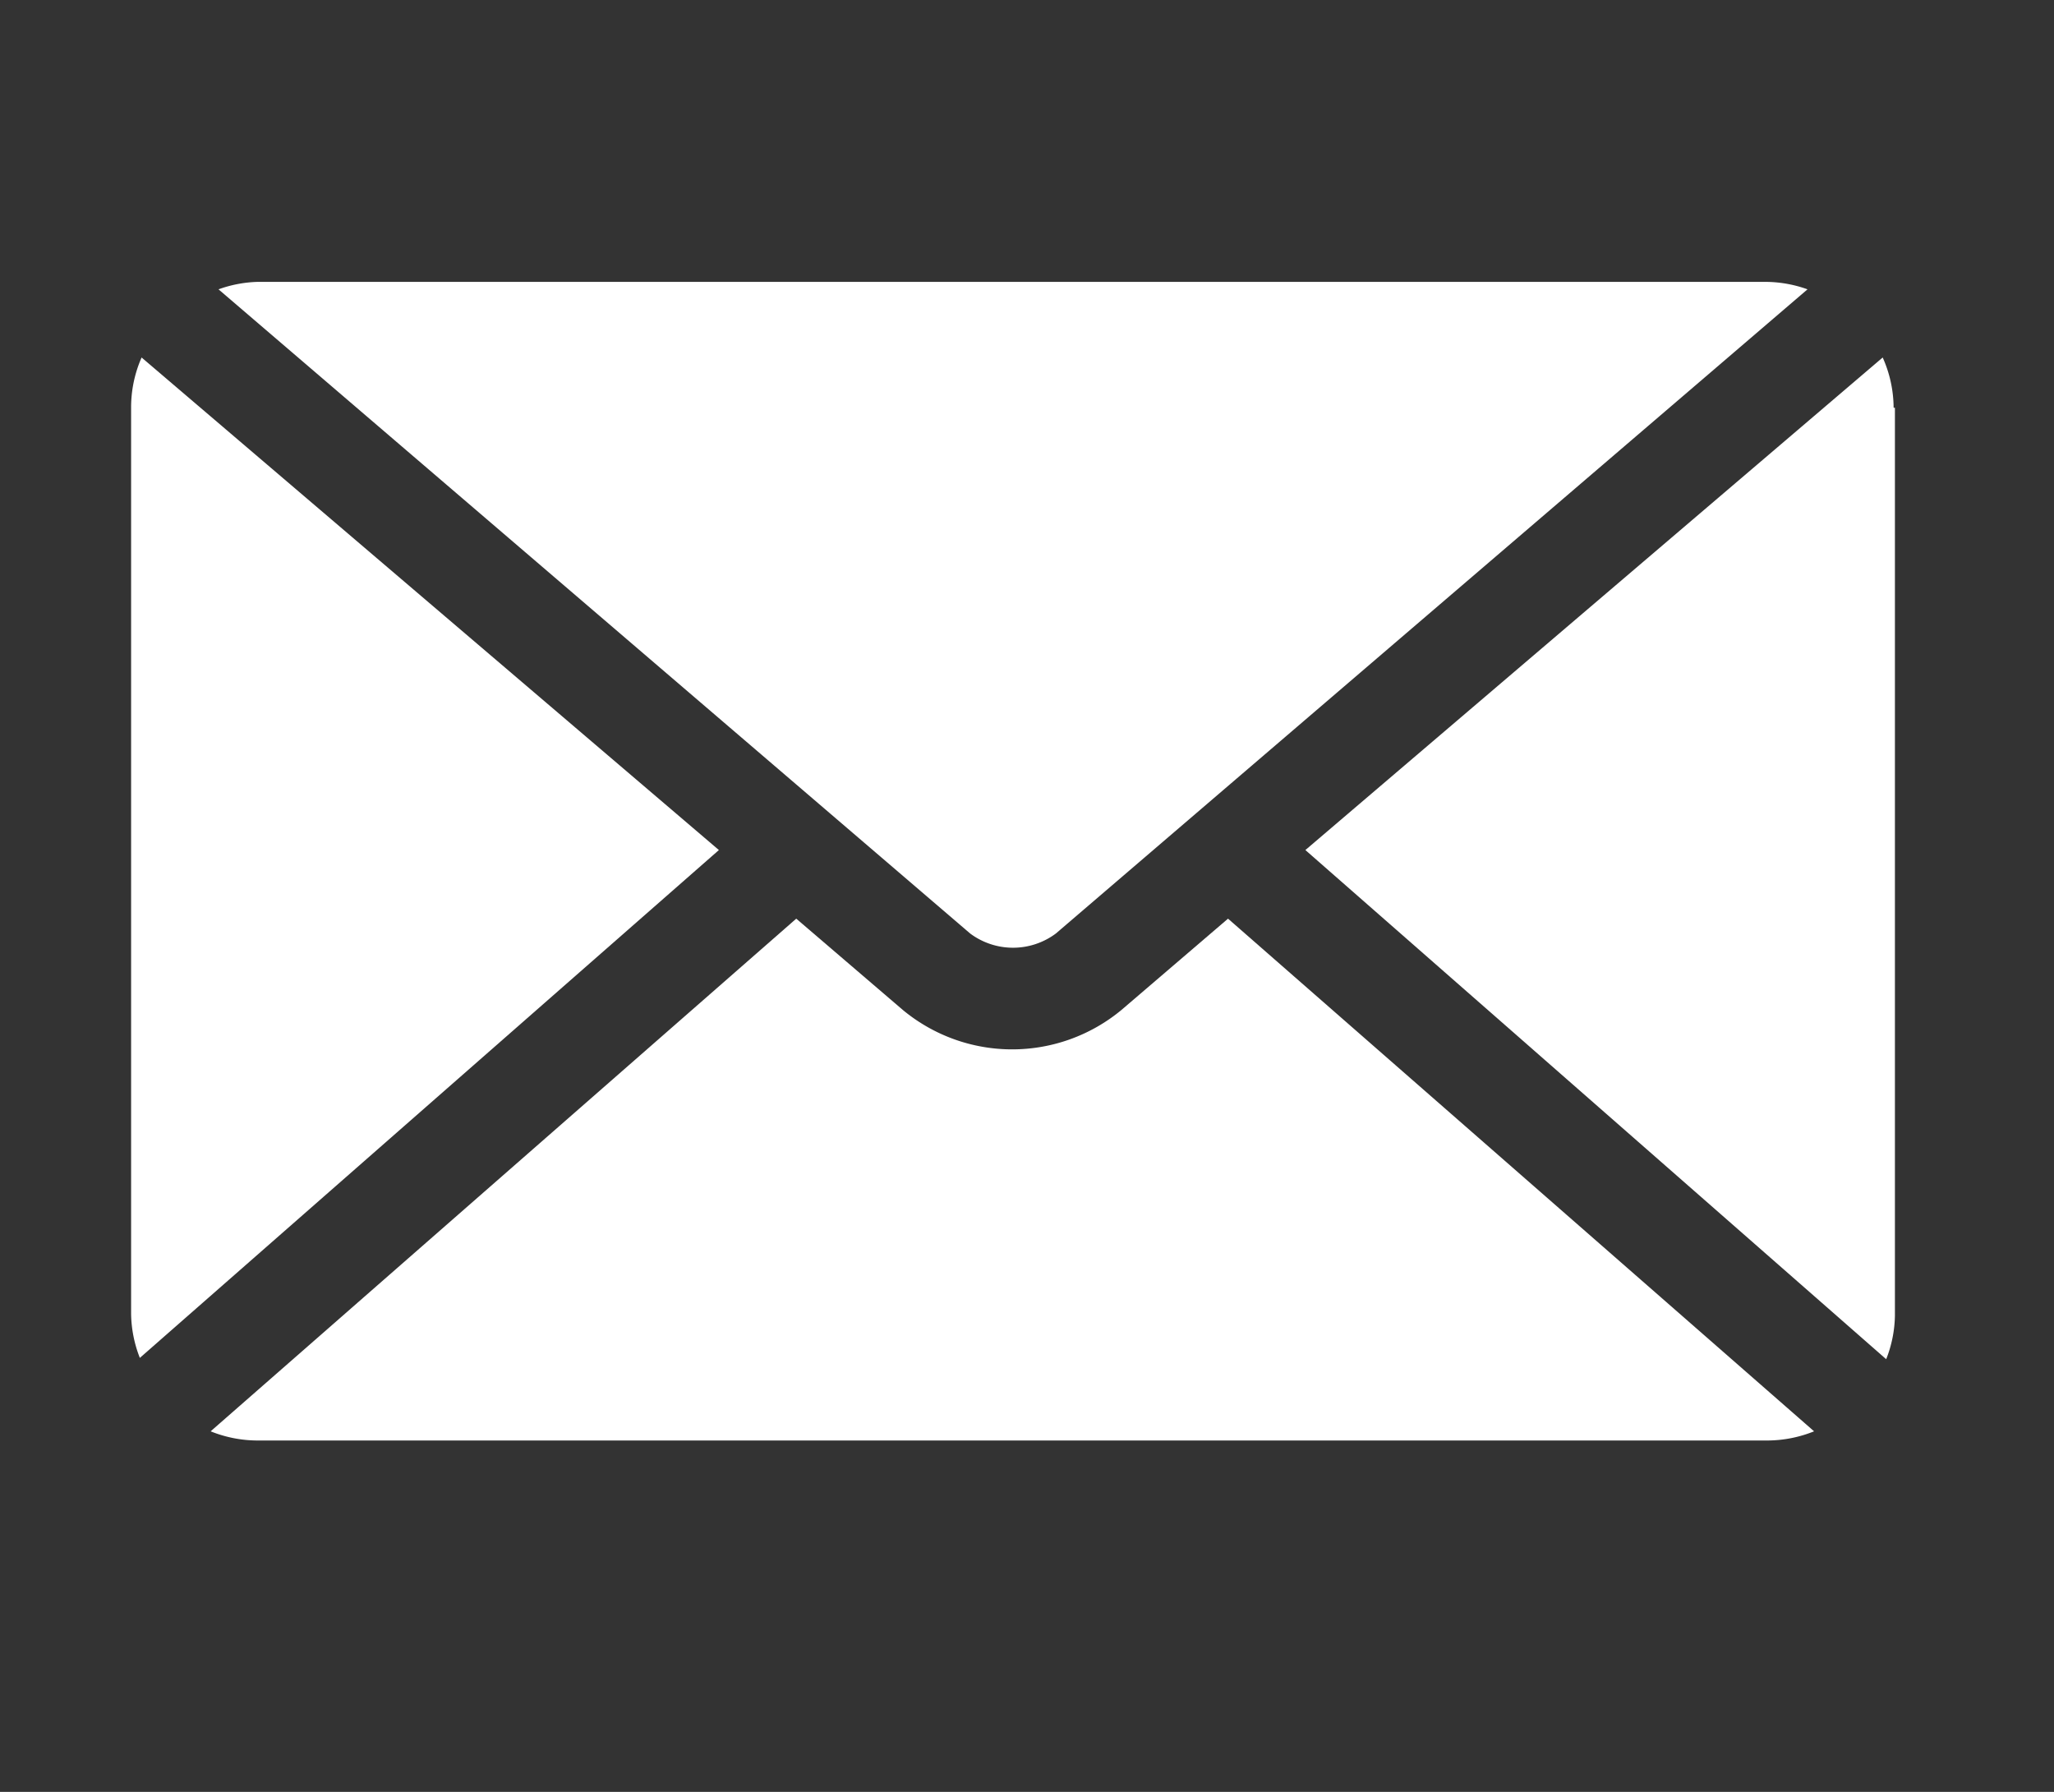 <svg id="レイヤー_1" data-name="レイヤー 1" xmlns="http://www.w3.org/2000/svg" viewBox="0 0 47 41"><rect x="0" y="0" width="47" height="41" fill="#333333" stroke="none"/><defs><style>.cls-1{fill:#fff;}.cls-2{fill:none;}</style></defs><title>nav_icon_contact_o</title><path class="cls-1" d="M40.33,2.88a2.84,2.84,0,0,0-.25-1.15L26.87,13,40.16,24.65a2.83,2.83,0,0,0,.2-1V2.88h0Z" transform="translate(3 6.45)"/><path class="cls-1" d="M21.16,14.91L38.36,0.17A2.87,2.87,0,0,0,37.44,0H2.88A2.87,2.87,0,0,0,2,.17l17.2,14.74h0A1.64,1.64,0,0,0,21.16,14.91Z" transform="translate(3 6.45)"/><path class="cls-1" d="M25.1,14.57l-2.44,2.09a3.92,3.92,0,0,1-5,0h0l-2.44-2.09L1.82,26.3a2.88,2.88,0,0,0,1.06.21H37.45a2.88,2.88,0,0,0,1.06-.21Z" transform="translate(3 6.45)"/><path class="cls-1" d="M0.24,1.73A2.83,2.83,0,0,0,0,2.88V23.62a2.86,2.86,0,0,0,.2,1L13.45,13Z" transform="translate(3 6.45)"/><rect class="cls-2" width="47" height="41"/></svg>